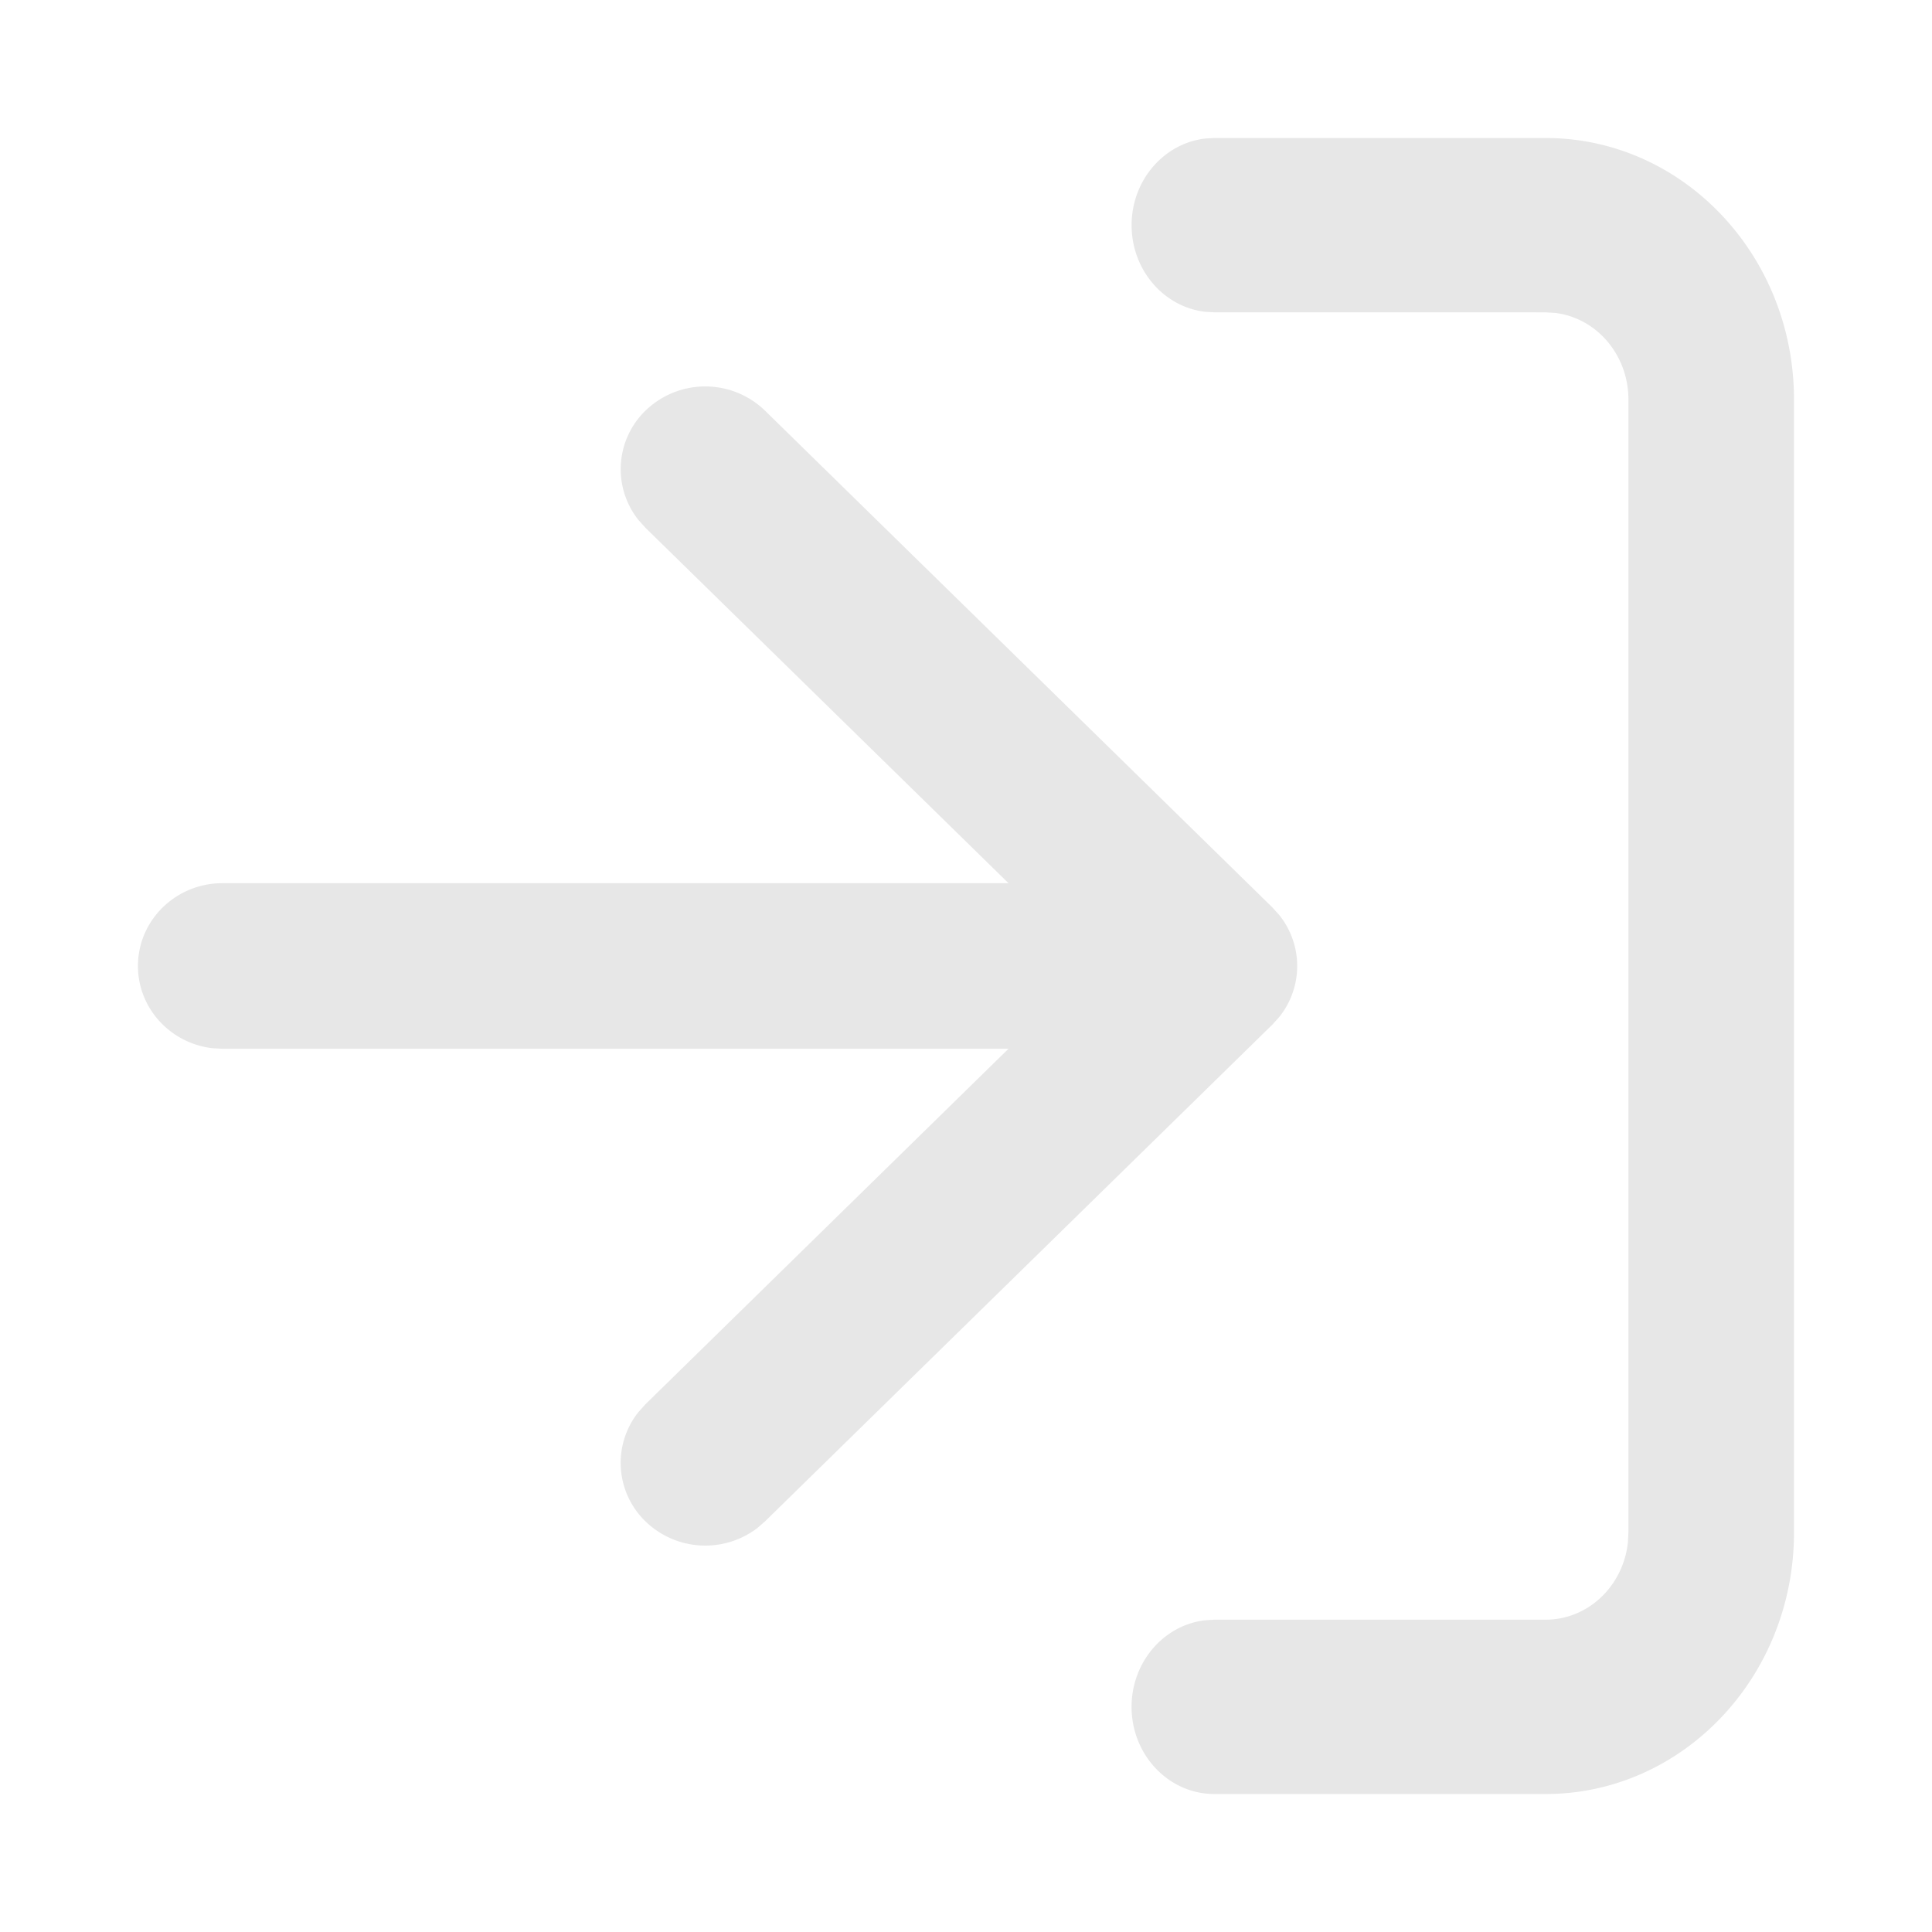 <svg xmlns="http://www.w3.org/2000/svg" viewBox="0 0 60 60" width="24px" height="24px" class="ui-icon"><path fill="#e7e7e7" fill-rule="evenodd" d="M48 4.286c4.26 0 7.714 3.636 7.714 8.12v35.189c0 4.484-3.454 8.12-7.715 8.12H37.714c-1.42 0-2.572-1.212-2.572-2.707 0-1.395 1.003-2.544 2.291-2.69l.28-.017H48c1.32 0 2.406-1.045 2.555-2.39l.017-.317V12.406c0-1.388-.993-2.532-2.272-2.688L48 9.7l-10.285-.001-.28-.015c-1.289-.147-2.292-1.296-2.292-2.691s1.003-2.544 2.291-2.691l.28-.016zm-27.955 8.468a2.666 2.666 0 0 1 3.714 0l15.757 15.428.218.242a2.53 2.53 0 0 1 0 3.153l-.218.242-15.757 15.428-.247.214a2.67 2.67 0 0 1-3.467-.214 2.53 2.53 0 0 1-.218-3.394l.218-.242L31.32 32.57H6.91l-.306-.016c-1.306-.149-2.32-1.236-2.32-2.555 0-1.42 1.176-2.571 2.626-2.571h24.41L20.045 16.39l-.218-.242a2.533 2.533 0 0 1 .218-3.394" clip-rule="evenodd"/></svg>